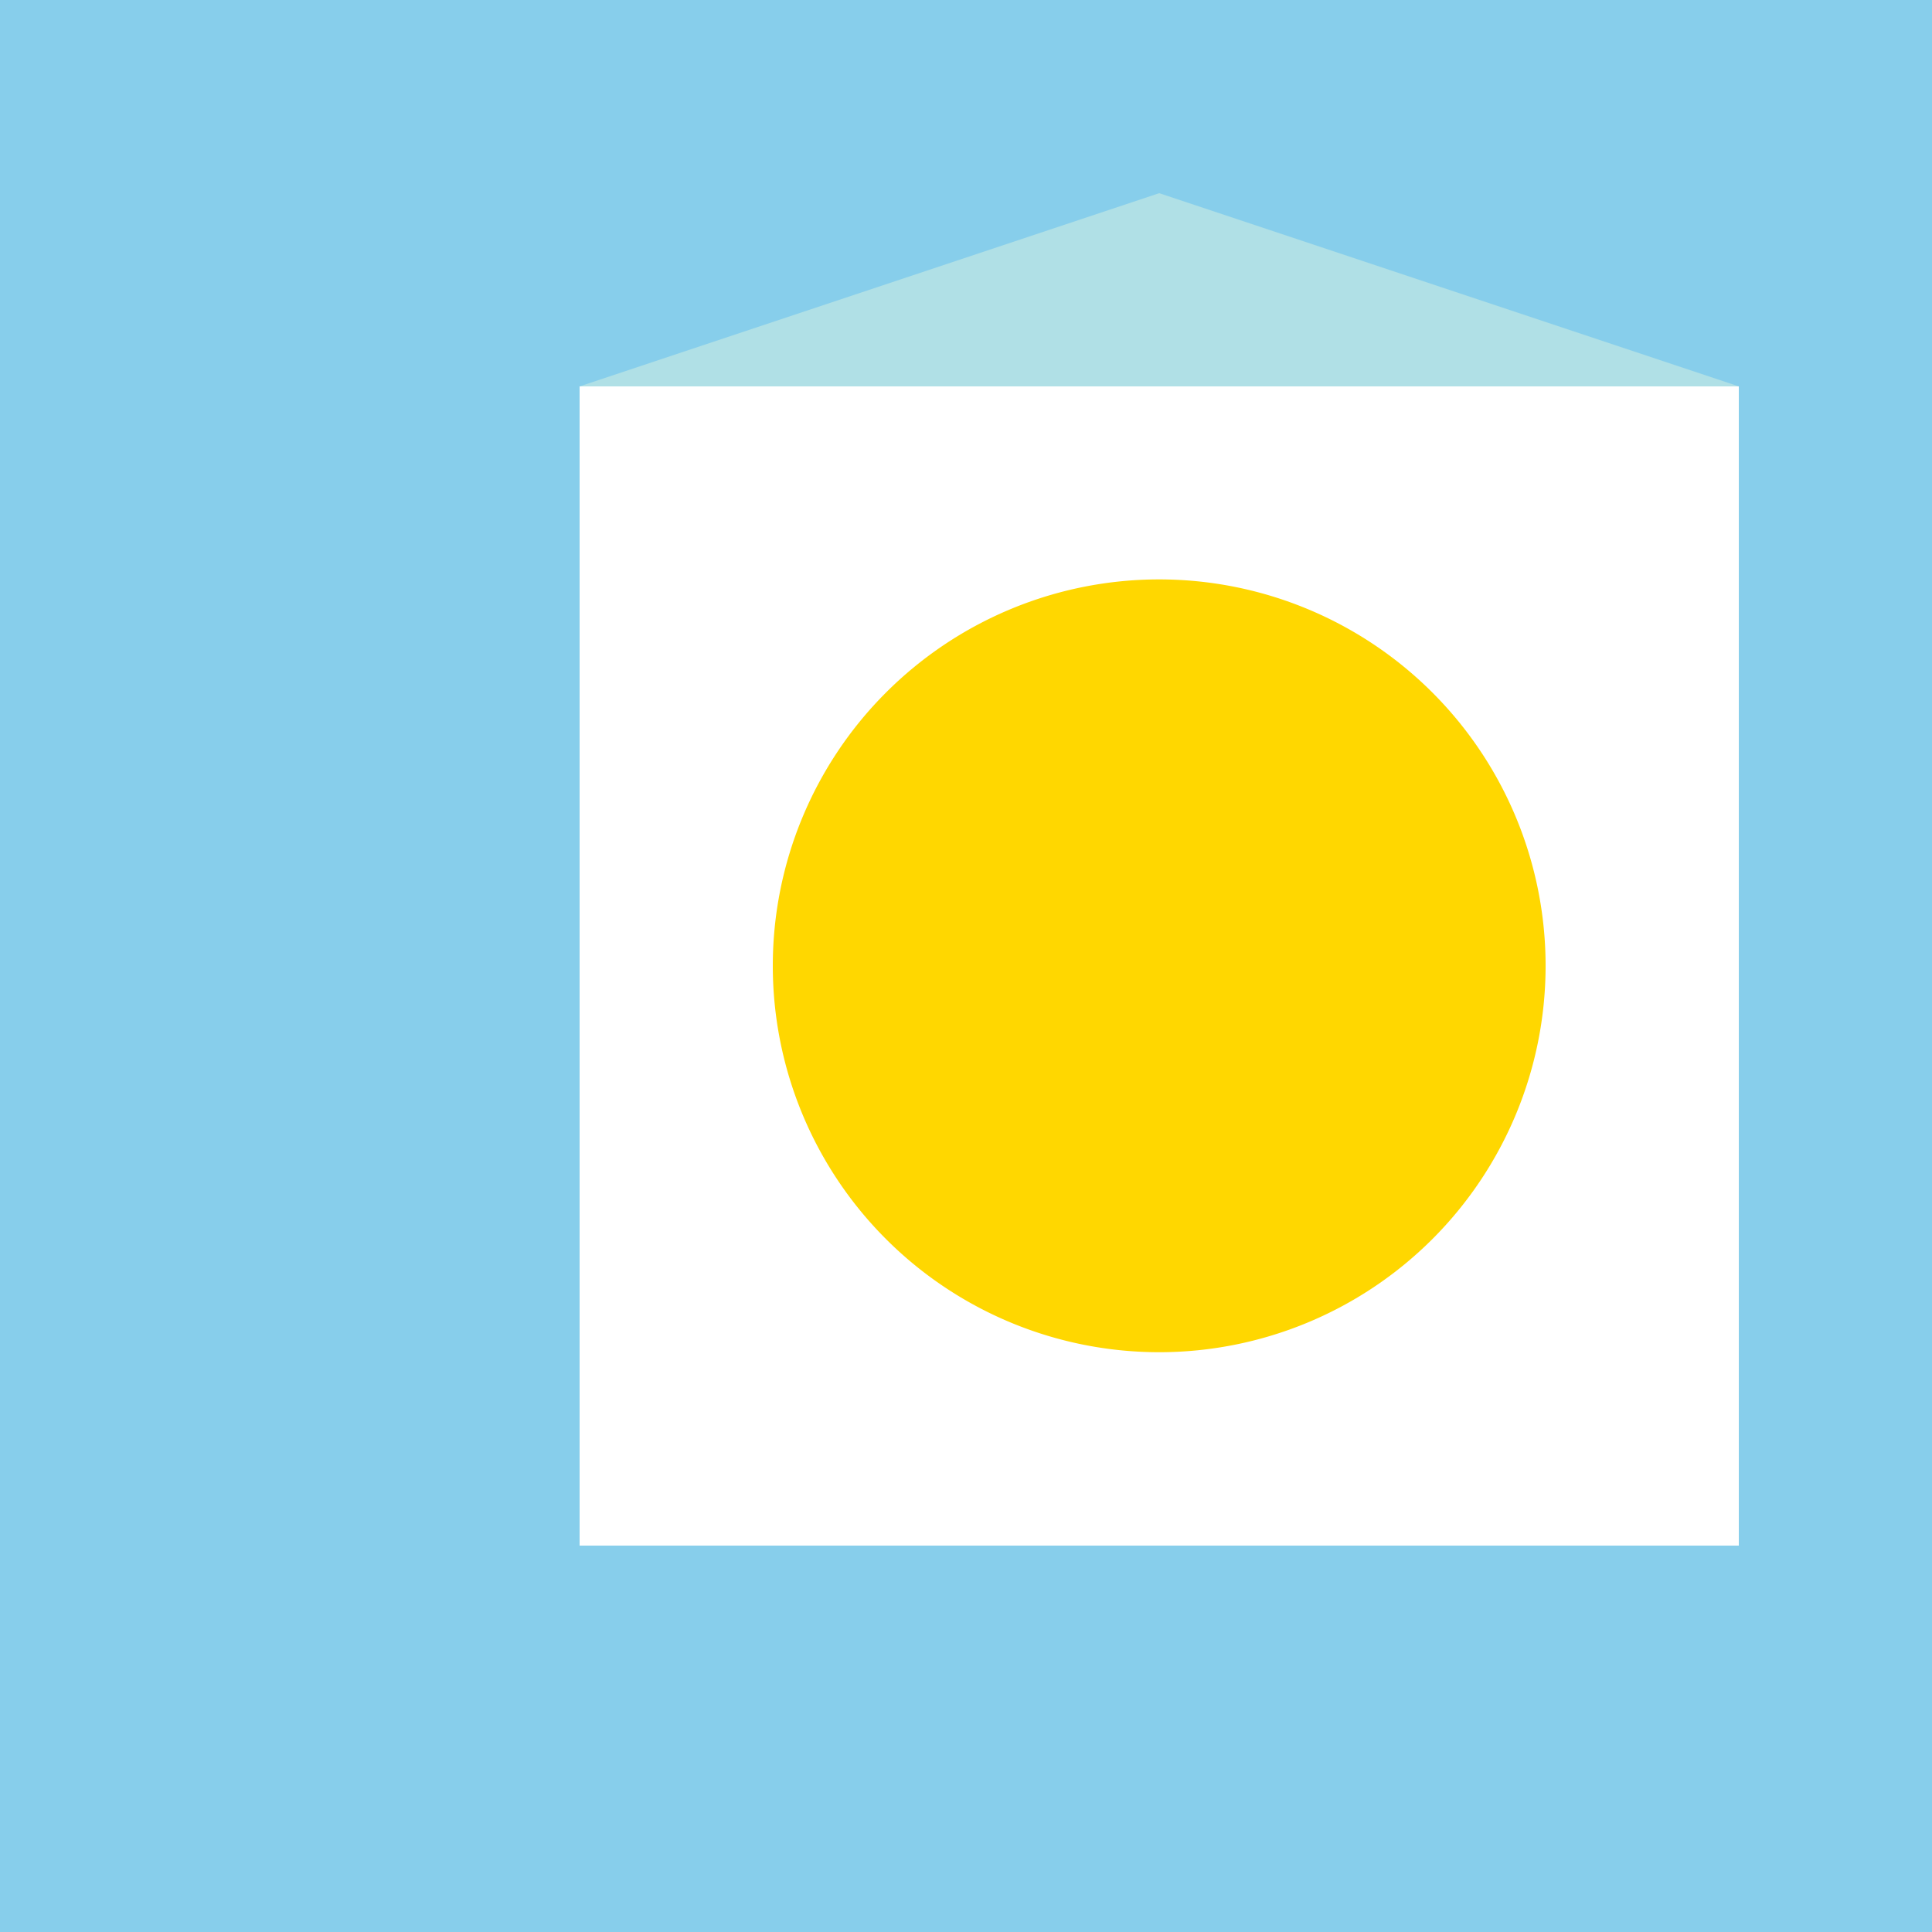 <!--

Generated by DrawGPT.
Free, open source, AI generated images in SVG, PNG, and HTML Canvas format.
https://drawgpt.ai

Created: 2024-02-08T04:11:52.981Z
Link: https://drawgpt.ai/prompt/161753/

-->
<svg xmlns="http://www.w3.org/2000/svg" xmlns:xlink="http://www.w3.org/1999/xlink" width="500" height="500"><defs/><g><rect fill="#87CEEB" stroke="none" x="0" y="0" width="512" height="512"/><rect fill="#FFFFFF" stroke="none" x="150" y="100" width="300" height="300"/><path fill="#B0E0E6" stroke="none" paint-order="stroke fill markers" d=" M 150 100 L 300 50 L 450 100 Z"/><path fill="#FFD700" stroke="none" paint-order="stroke fill markers" d=" M 400 250 A 100 100 0 1 1 400 249.9"/></g></svg>